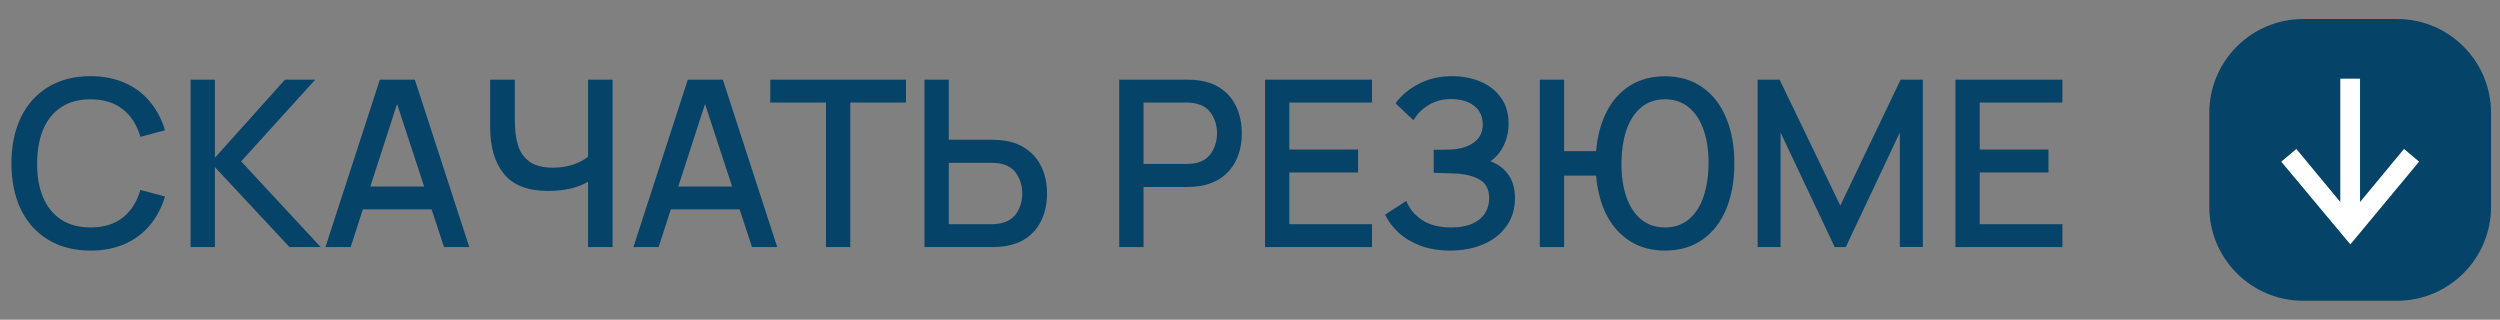 <?xml version="1.0" encoding="UTF-8"?> <svg xmlns="http://www.w3.org/2000/svg" width="172" height="22" viewBox="0 0 172 22" fill="none"><rect x="0" y="0" width="172" height="22" fill="#808080" stroke="none"/> <path d="M6.233 17.24C5.102 17.24 4.126 16.989 3.305 16.488C2.483 15.987 1.857 15.285 1.425 14.384C0.998 13.477 0.785 12.429 0.785 11.24C0.785 10.051 0.998 9.005 1.425 8.104C1.857 7.197 2.483 6.493 3.305 5.992C4.126 5.491 5.102 5.24 6.233 5.24C7.102 5.24 7.881 5.392 8.569 5.696C9.262 5.995 9.841 6.424 10.305 6.984C10.774 7.539 11.123 8.197 11.353 8.96L9.657 9.416C9.422 8.595 9.017 7.96 8.441 7.512C7.865 7.059 7.129 6.832 6.233 6.832C5.433 6.832 4.758 7.013 4.209 7.376C3.659 7.739 3.246 8.251 2.969 8.912C2.697 9.573 2.558 10.349 2.553 11.24C2.547 12.131 2.683 12.907 2.961 13.568C3.238 14.229 3.651 14.741 4.201 15.104C4.755 15.467 5.433 15.648 6.233 15.648C7.129 15.648 7.865 15.424 8.441 14.976C9.017 14.523 9.422 13.885 9.657 13.064L11.353 13.52C11.123 14.283 10.774 14.944 10.305 15.504C9.841 16.059 9.262 16.488 8.569 16.792C7.881 17.091 7.102 17.24 6.233 17.24ZM13.112 5.48H14.784V10.856L19.608 5.48H21.688L16.592 11.104L22.064 17H19.92L14.784 11.496V17H13.112V5.48ZM30.55 17L29.694 14.4H24.966L24.126 17H22.39L26.134 5.48H28.542L32.286 17H30.55ZM25.478 12.832H29.182L27.318 7.152L25.478 12.832ZM42.146 5.48V17H40.458V12.504C40.122 12.707 39.714 12.864 39.234 12.976C38.759 13.083 38.255 13.136 37.722 13.136C36.324 13.136 35.308 12.747 34.674 11.968C34.039 11.189 33.722 10.112 33.722 8.736V5.48H35.418V8.2C35.418 8.872 35.484 9.448 35.618 9.928C35.751 10.408 36.01 10.797 36.394 11.096C36.778 11.389 37.324 11.536 38.034 11.536C38.54 11.536 39.002 11.467 39.418 11.328C39.839 11.184 40.186 11.003 40.458 10.784V5.48H42.146ZM51.738 17L50.882 14.4H46.154L45.314 17H43.578L47.322 5.48H49.73L53.474 17H51.738ZM46.666 12.832H50.37L48.506 7.152L46.666 12.832ZM56.828 7.056H52.996V5.48H62.332V7.056H58.5V17H56.828V7.056ZM65.276 5.48V9.616H68.26C68.585 9.616 68.879 9.637 69.14 9.68C69.764 9.781 70.292 10 70.724 10.336C71.162 10.667 71.49 11.088 71.708 11.6C71.927 12.107 72.036 12.677 72.036 13.312C72.036 13.941 71.927 14.512 71.708 15.024C71.495 15.536 71.169 15.96 70.732 16.296C70.3 16.627 69.769 16.84 69.14 16.936C68.879 16.979 68.585 17 68.26 17H63.604V5.48H65.276ZM68.196 15.424C68.484 15.424 68.724 15.397 68.916 15.344C69.396 15.232 69.751 14.984 69.98 14.6C70.215 14.216 70.332 13.787 70.332 13.312C70.332 12.837 70.215 12.408 69.98 12.024C69.751 11.64 69.396 11.389 68.916 11.272C68.719 11.224 68.479 11.2 68.196 11.2H65.276V15.424H68.196ZM81.659 5.48C81.979 5.48 82.275 5.501 82.547 5.544C83.176 5.64 83.707 5.856 84.139 6.192C84.571 6.523 84.894 6.944 85.107 7.456C85.326 7.968 85.435 8.539 85.435 9.168C85.435 9.803 85.326 10.376 85.107 10.888C84.888 11.395 84.563 11.816 84.131 12.152C83.699 12.483 83.171 12.699 82.547 12.8C82.275 12.843 81.979 12.864 81.659 12.864H78.675V17H77.003V5.48H81.659ZM81.595 11.28C81.872 11.28 82.115 11.256 82.323 11.208C82.797 11.091 83.15 10.84 83.379 10.456C83.614 10.072 83.731 9.643 83.731 9.168C83.731 8.693 83.614 8.264 83.379 7.88C83.15 7.496 82.797 7.248 82.323 7.136C82.126 7.083 81.883 7.056 81.595 7.056H78.675V11.28H81.595ZM87.034 5.48H94.394V7.056H88.706V10.288H93.434V11.864H88.706V15.424H94.394V17H87.034V5.48ZM99.775 17.24C99.012 17.24 98.33 17.128 97.727 16.904C97.13 16.675 96.628 16.376 96.223 16.008C95.823 15.635 95.514 15.221 95.295 14.768L96.751 13.824C96.964 14.357 97.327 14.795 97.839 15.136C98.351 15.477 99.02 15.648 99.847 15.648C100.418 15.648 100.898 15.563 101.287 15.392C101.682 15.216 101.975 14.976 102.167 14.672C102.359 14.368 102.455 14.024 102.455 13.64C102.455 13.027 102.228 12.595 101.775 12.344C101.322 12.088 100.708 11.949 99.935 11.928C99.183 11.901 98.751 11.888 98.639 11.888V10.304C99.215 10.304 99.602 10.299 99.799 10.288C100.476 10.256 101.015 10.091 101.415 9.792C101.815 9.493 102.015 9.08 102.015 8.552C102.015 8.195 101.924 7.885 101.743 7.624C101.567 7.363 101.314 7.163 100.983 7.024C100.658 6.885 100.282 6.816 99.855 6.816C99.268 6.816 98.751 6.949 98.303 7.216C97.855 7.483 97.503 7.835 97.247 8.272L96.015 7.112C96.42 6.552 96.959 6.101 97.631 5.76C98.308 5.413 99.066 5.24 99.903 5.24C100.591 5.24 101.231 5.36 101.823 5.6C102.415 5.84 102.89 6.205 103.247 6.696C103.61 7.187 103.791 7.787 103.791 8.496C103.791 9.045 103.679 9.549 103.455 10.008C103.231 10.467 102.927 10.829 102.543 11.096C103.082 11.299 103.498 11.613 103.791 12.04C104.084 12.467 104.231 13.003 104.231 13.648C104.231 14.368 104.039 15 103.655 15.544C103.276 16.088 102.748 16.507 102.071 16.8C101.394 17.093 100.628 17.24 99.775 17.24ZM114.556 5.248C115.554 5.248 116.41 5.501 117.124 6.008C117.844 6.509 118.391 7.213 118.764 8.12C119.138 9.021 119.324 10.061 119.324 11.24C119.324 12.429 119.138 13.477 118.764 14.384C118.391 15.285 117.844 15.987 117.124 16.488C116.41 16.989 115.554 17.24 114.556 17.24C113.639 17.24 112.839 17.027 112.156 16.6C111.474 16.168 110.932 15.565 110.532 14.792C110.138 14.013 109.898 13.109 109.812 12.08H107.612V17H105.94V5.48H107.612V10.4H109.812C109.898 9.371 110.138 8.469 110.532 7.696C110.927 6.917 111.466 6.315 112.148 5.888C112.831 5.461 113.634 5.248 114.556 5.248ZM117.548 11.24C117.554 10.387 117.444 9.629 117.22 8.968C116.996 8.301 116.658 7.779 116.204 7.4C115.756 7.021 115.207 6.832 114.556 6.832C113.9 6.832 113.348 7.021 112.9 7.4C112.452 7.779 112.116 8.301 111.892 8.968C111.674 9.629 111.562 10.387 111.556 11.24C111.551 12.093 111.66 12.853 111.884 13.52C112.108 14.181 112.444 14.701 112.892 15.08C113.346 15.459 113.9 15.648 114.556 15.648C115.207 15.648 115.756 15.459 116.204 15.08C116.652 14.701 116.986 14.181 117.204 13.52C117.428 12.853 117.543 12.093 117.548 11.24ZM120.925 5.48H122.437L126.613 14.144L130.765 5.48H132.293V16.992H130.709V9.112L126.989 17H126.229L122.501 9.112V17H120.925V5.48ZM134.534 5.48H141.894V7.056H136.206V10.288H140.934V11.864H136.206V15.424H141.894V17H134.534V5.48Z" fill="#054368"></path> <path d="M164.922 20.692H158.461C154.901 20.692 152 17.808 152 14.231V7.77C152 4.21 154.884 1.309 158.461 1.309H164.922C168.483 1.309 171.384 4.193 171.384 7.77V14.231C171.384 17.791 168.483 20.692 164.922 20.692Z" fill="#054368"></path> <path d="M161.213 14.454L158.092 10.686L157.964 10.531L157.81 10.661L157.383 11.02L157.231 11.148L157.359 11.301L161.55 16.317L161.704 16.501L161.858 16.316L166.026 11.3L166.153 11.148L166.001 11.02L165.575 10.66L165.421 10.53L165.292 10.685L162.171 14.454L162.171 5.812L162.171 5.612L161.971 5.612L161.413 5.612L161.213 5.612L161.213 5.812L161.213 14.454Z" fill="white" stroke="white" stroke-width="0.4"></path> </svg> 